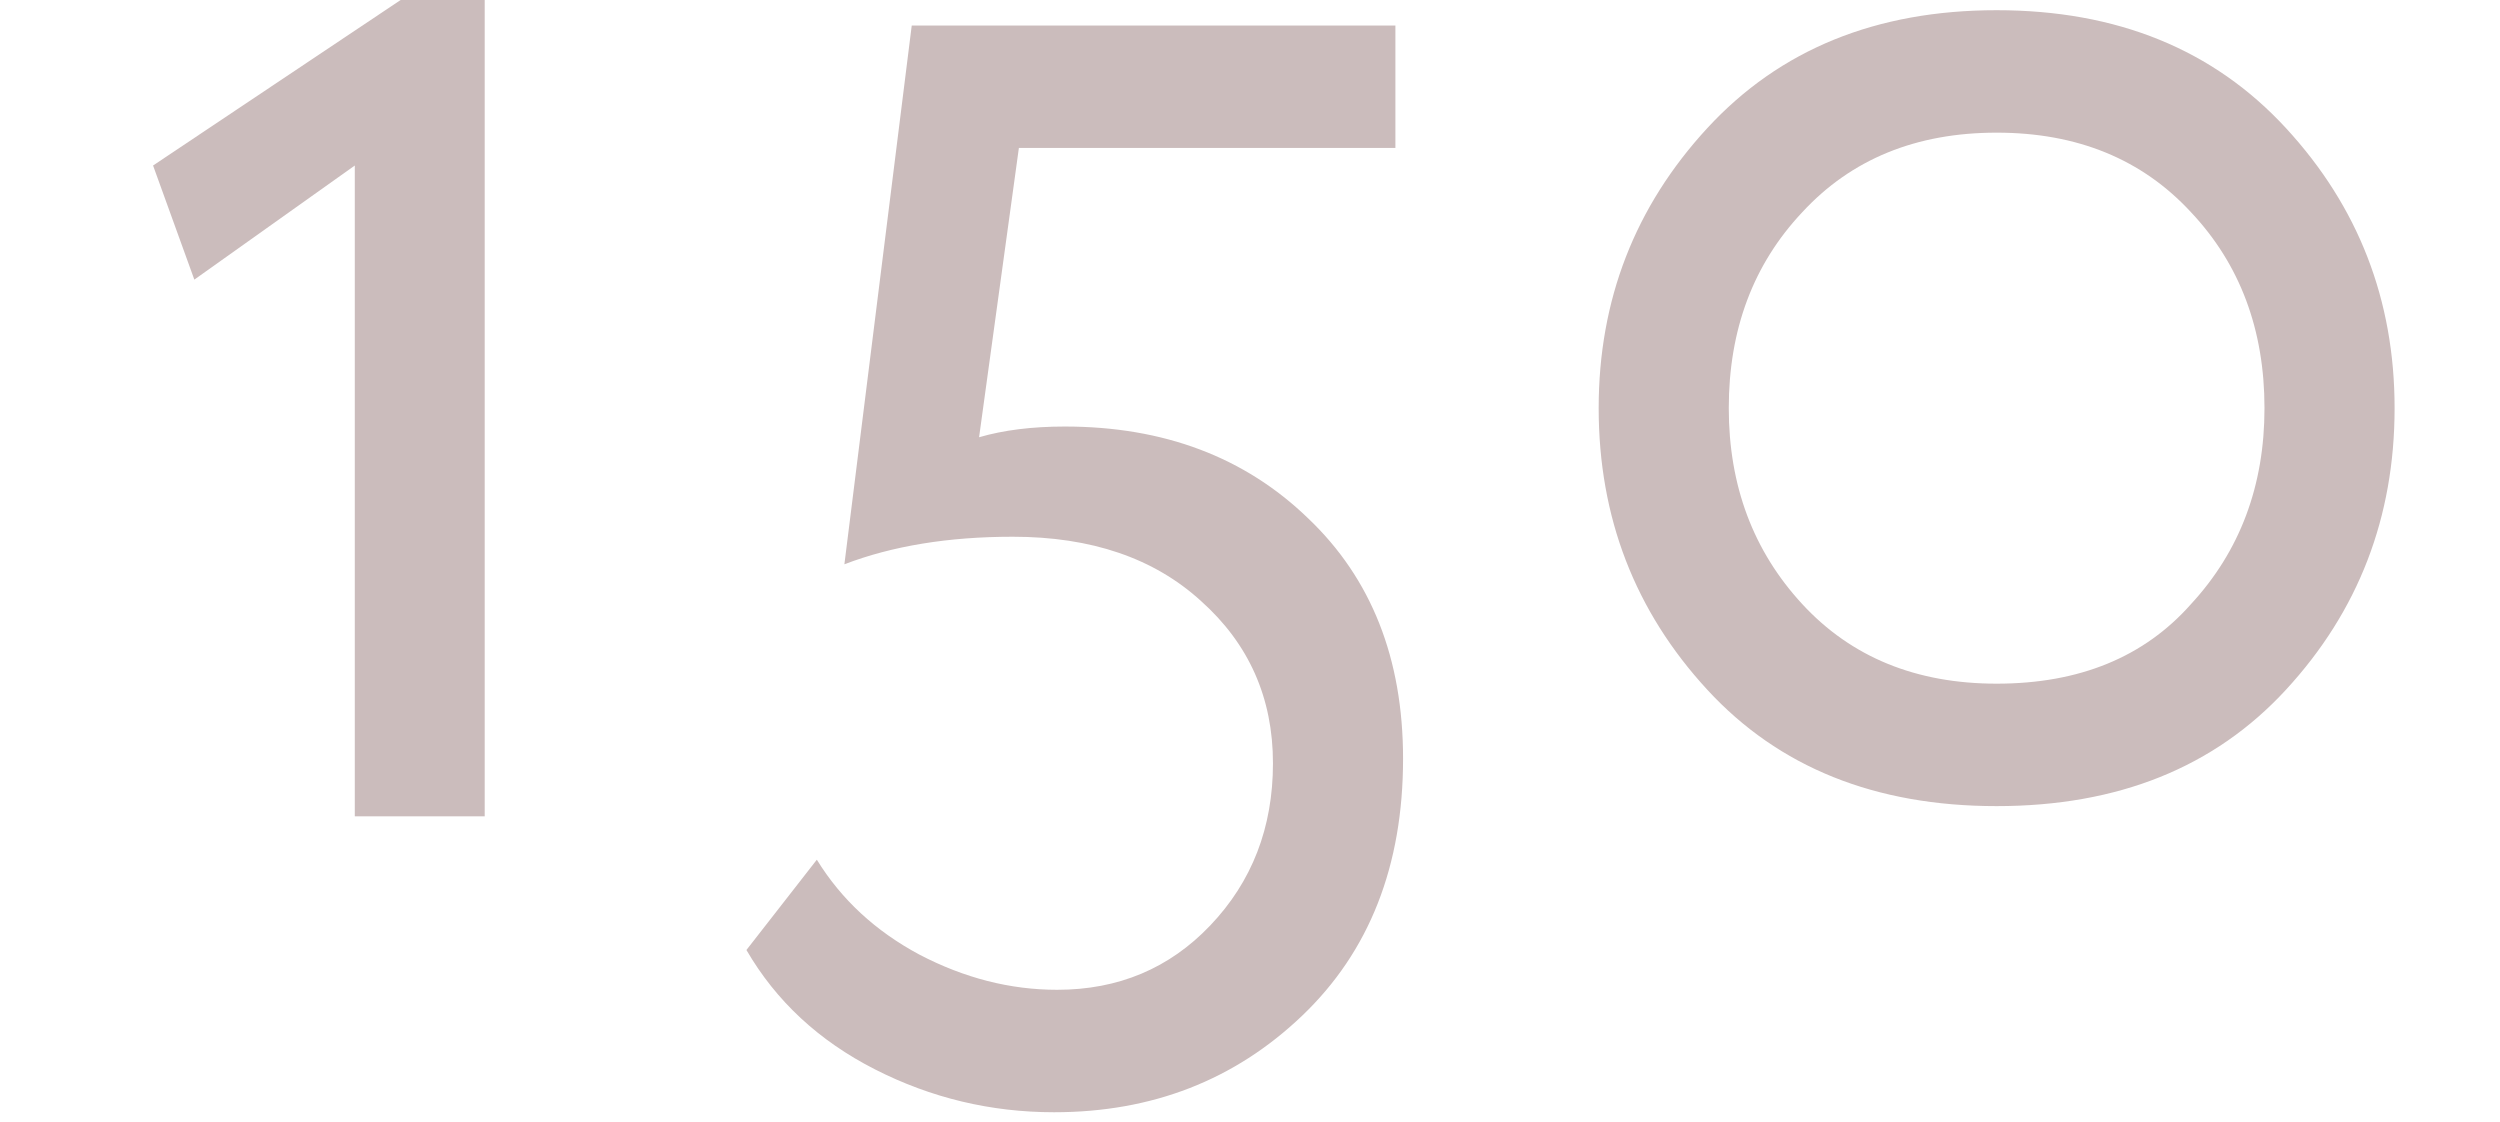 <?xml version="1.0" encoding="UTF-8"?> <svg xmlns="http://www.w3.org/2000/svg" width="98" height="44" viewBox="0 0 98 44" fill="none"><path d="M33.1 22.12L35.74 1H54.7V5.8H39.94L38.38 17.14C39.34 16.86 40.46 16.72 41.74 16.72C45.62 16.72 48.8 17.92 51.28 20.32C53.76 22.68 55 25.82 55 29.74C55 33.94 53.68 37.3 51.04 39.82C48.4 42.34 45.16 43.6 41.32 43.6C38.84 43.6 36.5 43.04 34.3 41.92C32.1 40.8 30.42 39.24 29.26 37.24L32.02 33.7C32.98 35.26 34.32 36.5 36.04 37.42C37.8 38.34 39.6 38.8 41.44 38.8C43.84 38.8 45.84 37.96 47.44 36.28C49.08 34.56 49.9 32.44 49.9 29.92C49.9 27.36 48.96 25.24 47.08 23.56C45.24 21.88 42.78 21.04 39.7 21.04C37.18 21.04 34.98 21.4 33.1 22.12ZM66.928 27.04C64.088 23.96 62.668 20.28 62.668 16C62.668 11.76 64.088 8.1 66.928 5.02C69.768 1.94 73.548 0.4 78.268 0.4C82.988 0.4 86.768 1.94 89.608 5.02C92.448 8.1 93.868 11.76 93.868 16C93.868 20.28 92.448 23.96 89.608 27.04C86.808 30.08 83.028 31.6 78.268 31.6C73.508 31.6 69.728 30.08 66.928 27.04ZM67.768 16C67.768 19.04 68.728 21.6 70.648 23.68C72.568 25.76 75.108 26.8 78.268 26.8C81.508 26.8 84.048 25.76 85.888 23.68C87.808 21.6 88.768 19.04 88.768 16C88.768 12.92 87.808 10.36 85.888 8.32C83.968 6.24 81.428 5.2 78.268 5.2C75.108 5.2 72.568 6.24 70.648 8.32C68.728 10.36 67.768 12.92 67.768 16Z" fill="#CBBCBC"></path><path d="M6 6.488L7.618 10.961L13.908 6.488V32H19V0H15.705L6 6.488Z" fill="#CBBCBC"></path></svg> 
